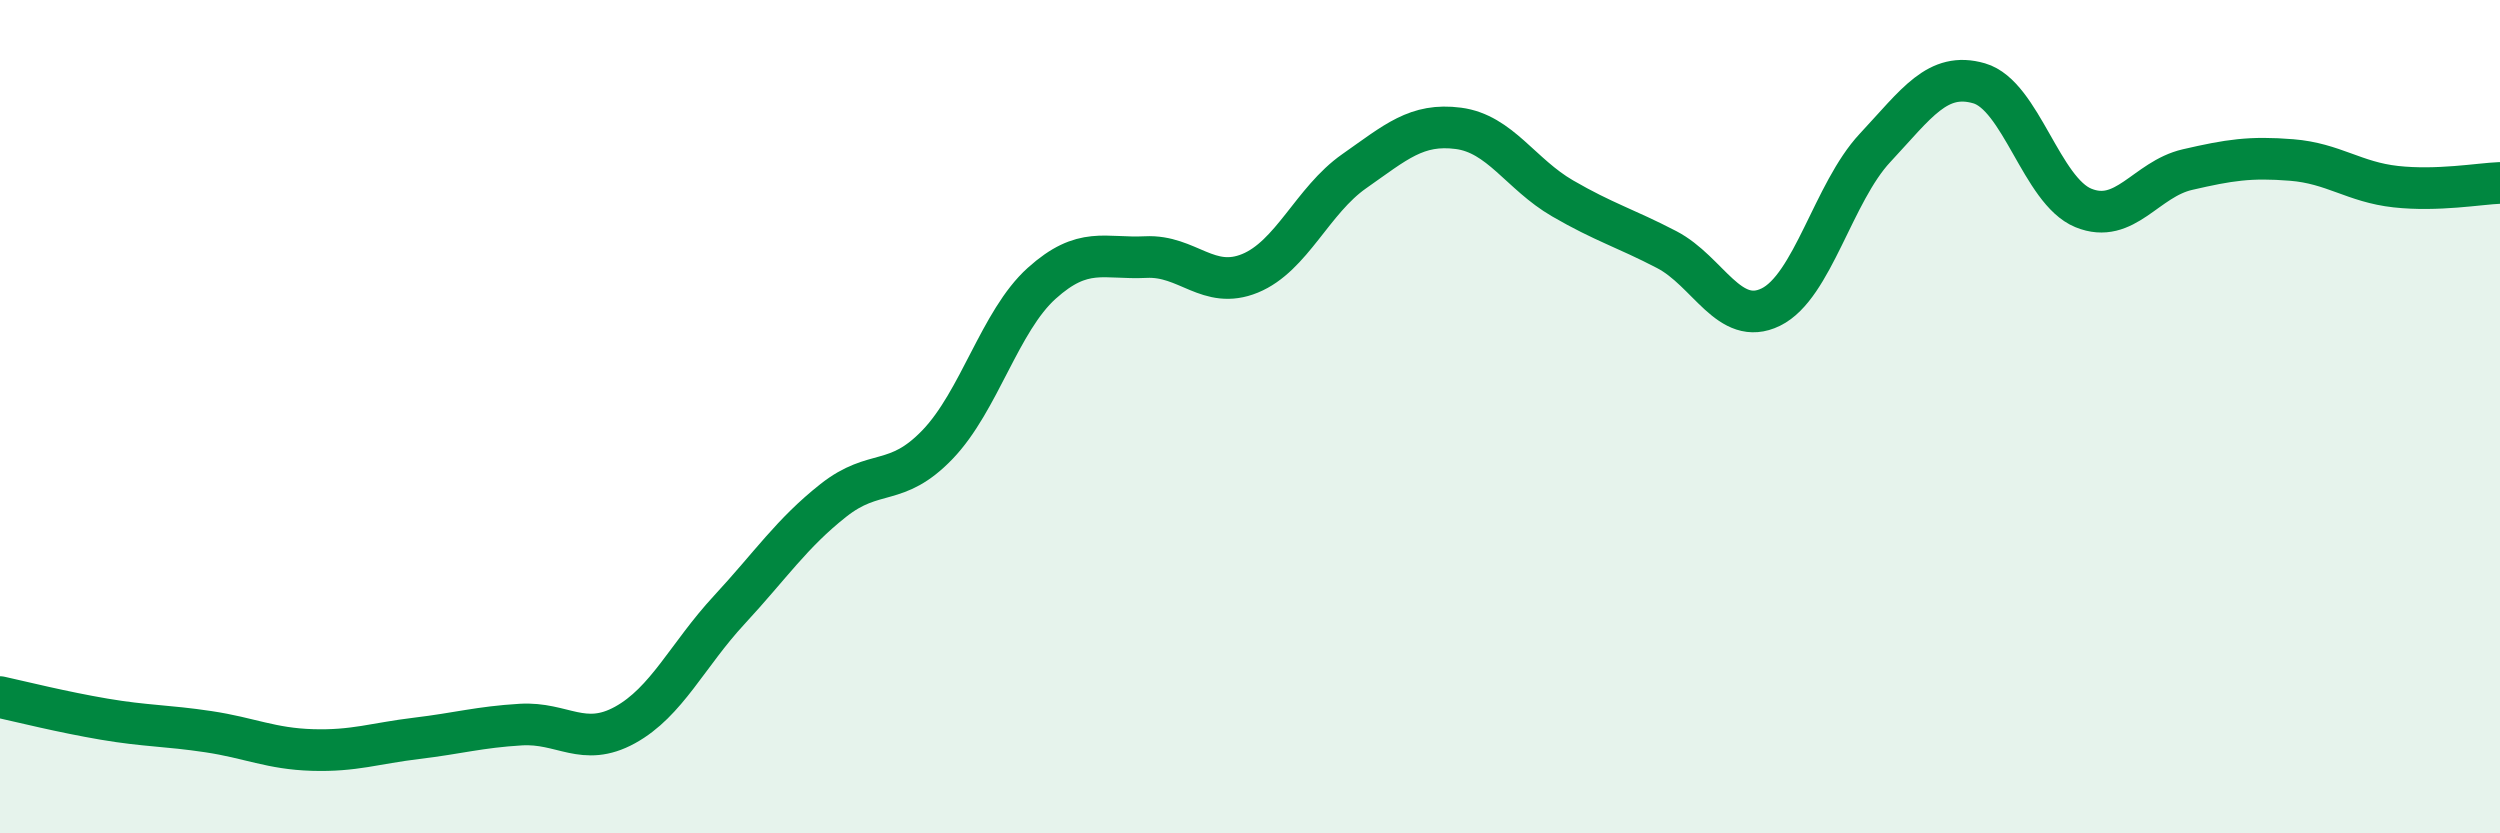 
    <svg width="60" height="20" viewBox="0 0 60 20" xmlns="http://www.w3.org/2000/svg">
      <path
        d="M 0,16.73 C 0.5,16.84 1.5,17.09 2.5,17.26 C 3.5,17.43 4,17.41 5,17.56 C 6,17.71 6.5,17.97 7.5,18 C 8.5,18.03 9,17.84 10,17.72 C 11,17.6 11.5,17.45 12.5,17.39 C 13.5,17.33 14,17.95 15,17.4 C 16,16.85 16.5,15.72 17.5,14.64 C 18.5,13.56 19,12.8 20,12.01 C 21,11.22 21.5,11.71 22.5,10.67 C 23.5,9.63 24,7.7 25,6.8 C 26,5.9 26.5,6.22 27.5,6.17 C 28.5,6.12 29,6.97 30,6.56 C 31,6.15 31.5,4.81 32.5,4.11 C 33.5,3.41 34,2.95 35,3.08 C 36,3.21 36.5,4.18 37.5,4.76 C 38.5,5.34 39,5.47 40,5.99 C 41,6.51 41.5,7.86 42.5,7.37 C 43.5,6.88 44,4.62 45,3.55 C 46,2.48 46.5,1.71 47.5,2 C 48.5,2.29 49,4.58 50,4.99 C 51,5.4 51.5,4.3 52.5,4.07 C 53.5,3.84 54,3.76 55,3.84 C 56,3.92 56.5,4.37 57.5,4.48 C 58.5,4.59 59.5,4.41 60,4.39L60 20L0 20Z"
        fill="#008740"
        opacity="0.1"
        stroke-linecap="round"
        stroke-linejoin="round"
      />
      <path
        d="M 0,16.73 C 0.5,16.84 1.5,17.09 2.5,17.26 C 3.5,17.43 4,17.41 5,17.56 C 6,17.71 6.5,17.97 7.5,18 C 8.5,18.03 9,17.84 10,17.72 C 11,17.6 11.5,17.45 12.5,17.39 C 13.5,17.33 14,17.95 15,17.4 C 16,16.85 16.5,15.72 17.5,14.64 C 18.5,13.56 19,12.8 20,12.01 C 21,11.22 21.5,11.71 22.5,10.67 C 23.5,9.63 24,7.7 25,6.8 C 26,5.9 26.5,6.22 27.5,6.17 C 28.5,6.12 29,6.97 30,6.56 C 31,6.15 31.5,4.81 32.5,4.11 C 33.5,3.41 34,2.95 35,3.08 C 36,3.21 36.5,4.18 37.5,4.76 C 38.5,5.34 39,5.47 40,5.99 C 41,6.51 41.5,7.86 42.5,7.37 C 43.5,6.88 44,4.62 45,3.55 C 46,2.48 46.5,1.71 47.5,2 C 48.5,2.29 49,4.58 50,4.99 C 51,5.4 51.5,4.3 52.5,4.07 C 53.5,3.84 54,3.76 55,3.84 C 56,3.92 56.5,4.37 57.5,4.48 C 58.5,4.59 59.5,4.41 60,4.39"
        stroke="#008740"
        stroke-width="1"
        fill="none"
        stroke-linecap="round"
        stroke-linejoin="round"
      />
    </svg>
  